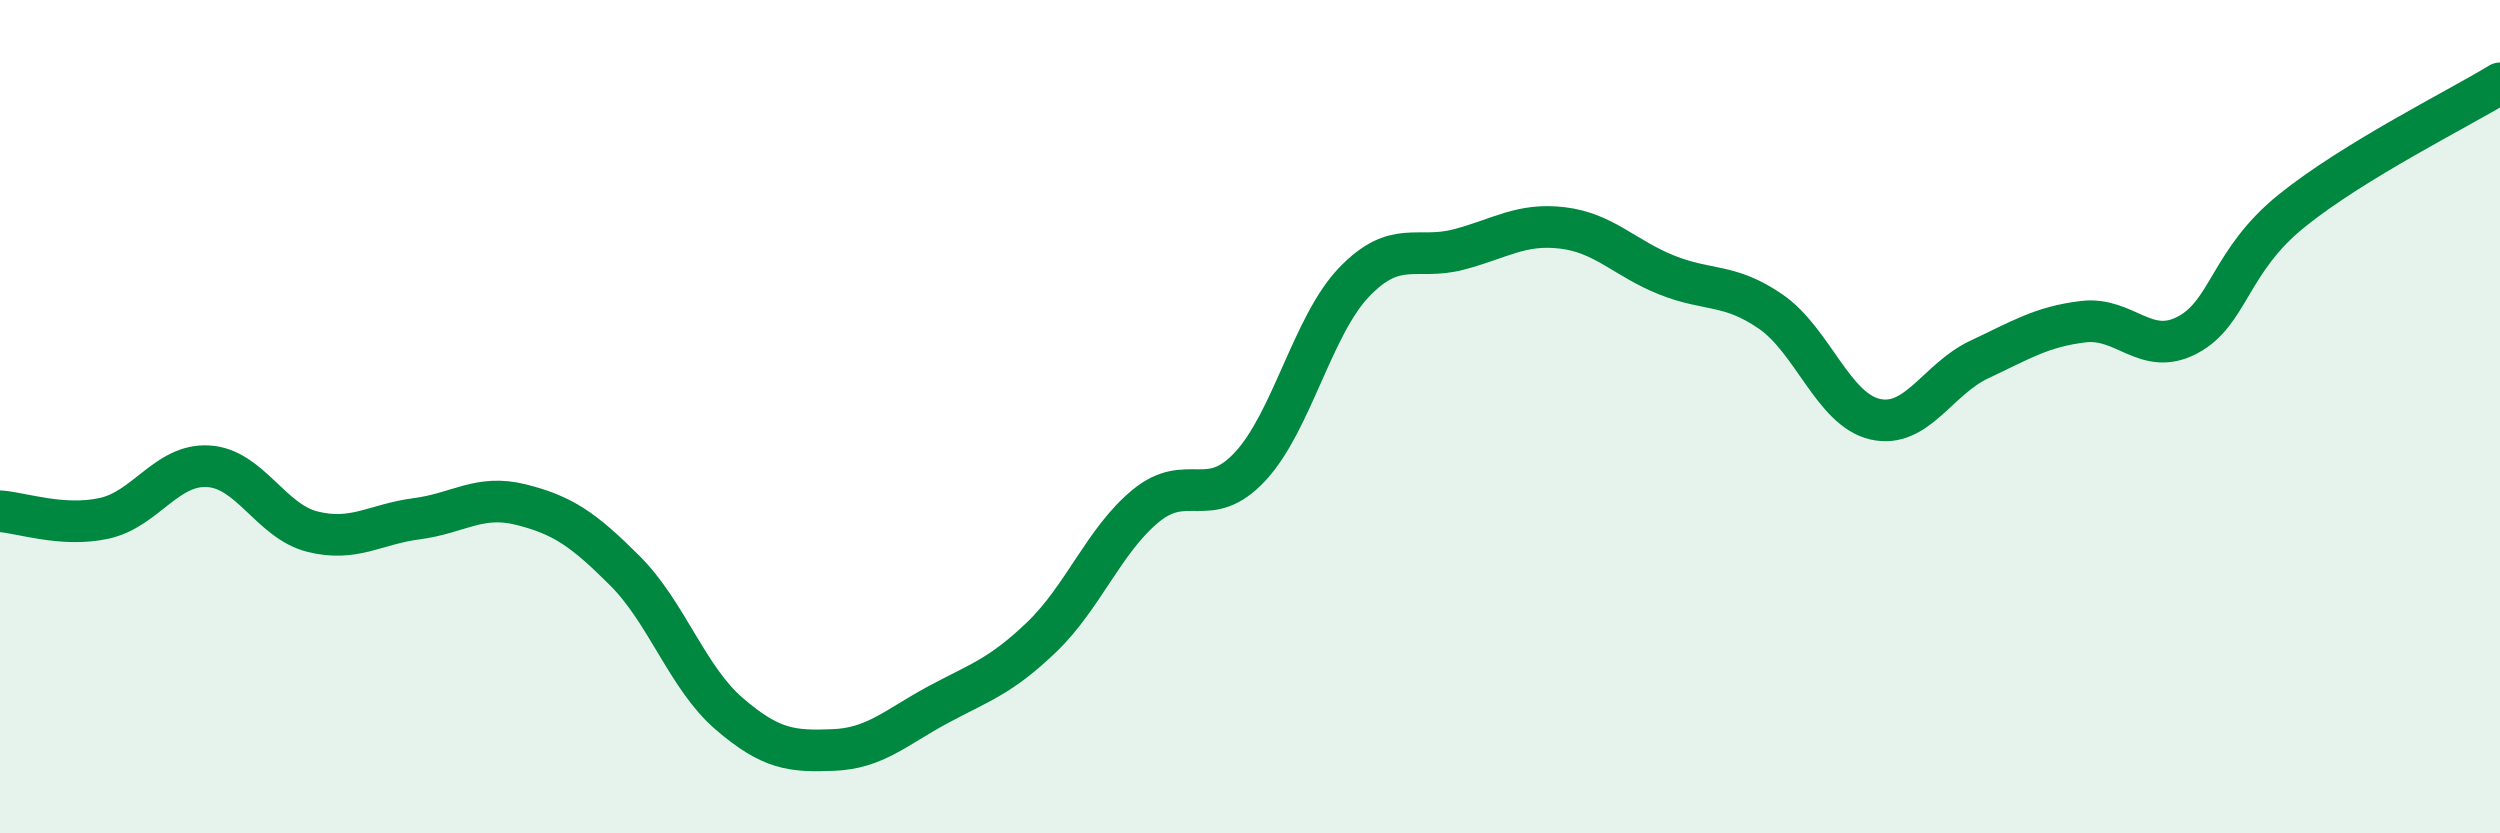 
    <svg width="60" height="20" viewBox="0 0 60 20" xmlns="http://www.w3.org/2000/svg">
      <path
        d="M 0,12.27 C 0.5,12.3 1.5,12.66 2.5,12.44 C 3.5,12.22 4,11.13 5,11.19 C 6,11.25 6.5,12.51 7.5,12.76 C 8.5,13.01 9,12.58 10,12.45 C 11,12.32 11.5,11.86 12.5,12.11 C 13.5,12.36 14,12.7 15,13.7 C 16,14.7 16.5,16.27 17.5,17.13 C 18.5,17.99 19,18.04 20,18 C 21,17.96 21.5,17.46 22.5,16.92 C 23.5,16.38 24,16.25 25,15.29 C 26,14.33 26.5,12.96 27.5,12.14 C 28.5,11.32 29,12.27 30,11.2 C 31,10.13 31.5,7.81 32.5,6.77 C 33.5,5.73 34,6.25 35,5.99 C 36,5.73 36.5,5.35 37.5,5.47 C 38.5,5.59 39,6.2 40,6.6 C 41,7 41.5,6.79 42.5,7.48 C 43.5,8.17 44,9.83 45,10.06 C 46,10.29 46.5,9.1 47.5,8.63 C 48.5,8.16 49,7.84 50,7.72 C 51,7.6 51.5,8.57 52.5,8.04 C 53.5,7.51 53.5,6.27 55,5.06 C 56.5,3.85 59,2.61 60,2L60 20L0 20Z"
        fill="#008740"
        opacity="0.1"
        stroke-linecap="round"
        stroke-linejoin="round"
      />
      <path
        d="M 0,12.27 C 0.5,12.3 1.5,12.66 2.5,12.44 C 3.5,12.22 4,11.13 5,11.19 C 6,11.25 6.5,12.51 7.5,12.76 C 8.5,13.01 9,12.58 10,12.45 C 11,12.32 11.5,11.86 12.5,12.11 C 13.5,12.36 14,12.7 15,13.7 C 16,14.7 16.5,16.27 17.5,17.13 C 18.5,17.99 19,18.04 20,18 C 21,17.96 21.5,17.46 22.5,16.92 C 23.5,16.38 24,16.25 25,15.29 C 26,14.33 26.5,12.96 27.5,12.14 C 28.5,11.32 29,12.27 30,11.2 C 31,10.13 31.5,7.81 32.5,6.77 C 33.5,5.73 34,6.25 35,5.99 C 36,5.73 36.5,5.35 37.5,5.47 C 38.5,5.59 39,6.2 40,6.6 C 41,7 41.5,6.79 42.5,7.48 C 43.5,8.17 44,9.83 45,10.06 C 46,10.29 46.5,9.1 47.5,8.63 C 48.5,8.16 49,7.84 50,7.72 C 51,7.6 51.5,8.57 52.5,8.04 C 53.5,7.51 53.5,6.27 55,5.06 C 56.5,3.85 59,2.61 60,2"
        stroke="#008740"
        stroke-width="1"
        fill="none"
        stroke-linecap="round"
        stroke-linejoin="round"
      />
    </svg>
  